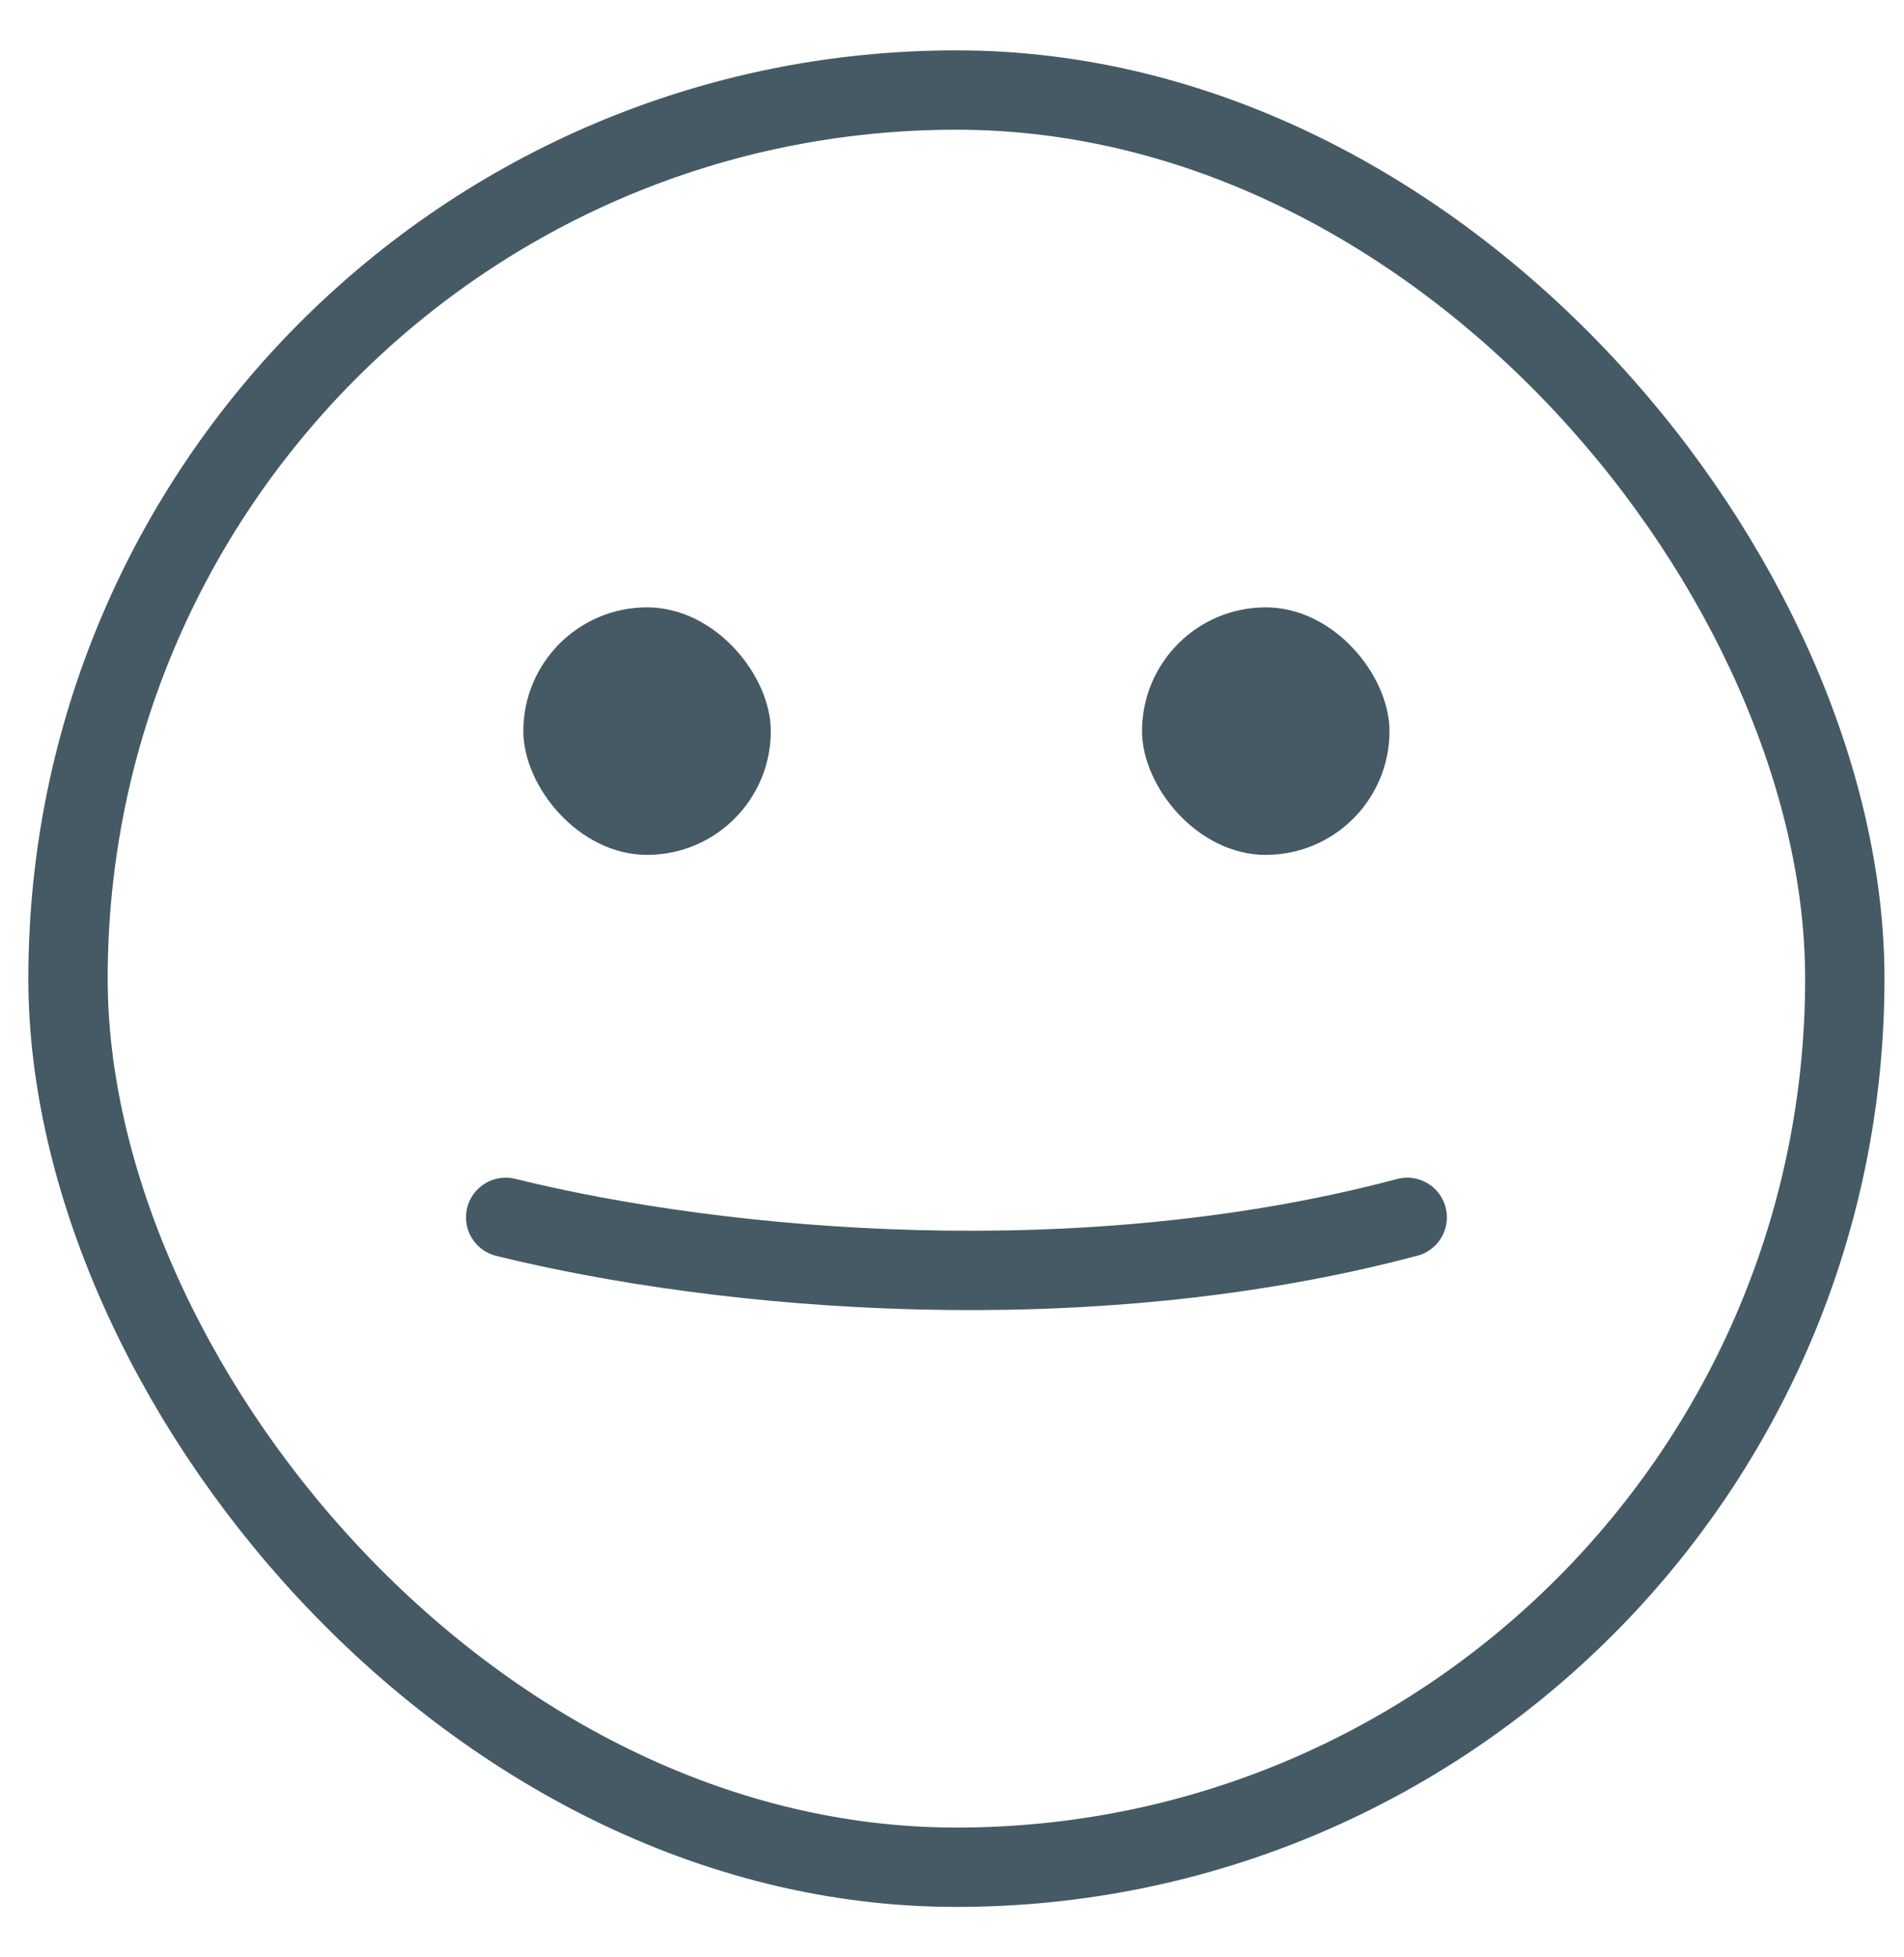 <svg width="36" height="37" viewBox="0 0 36 37" fill="none" xmlns="http://www.w3.org/2000/svg">
<rect x="21.593" y="11.481" width="4.679" height="4.679" rx="2.34" fill="#455A64"/>
<rect x="9.895" y="11.481" width="4.679" height="4.679" rx="2.34" fill="#455A64"/>
<rect x="1.286" y="1.702" width="33.595" height="33.595" rx="16.798" stroke="#455A64" stroke-width="1.5"/>
<path d="M9.561 23.012C13.68 24.028 20.499 24.637 26.607 23.012" stroke="#455A64" stroke-width="1.5" stroke-linecap="round"/>
</svg>
